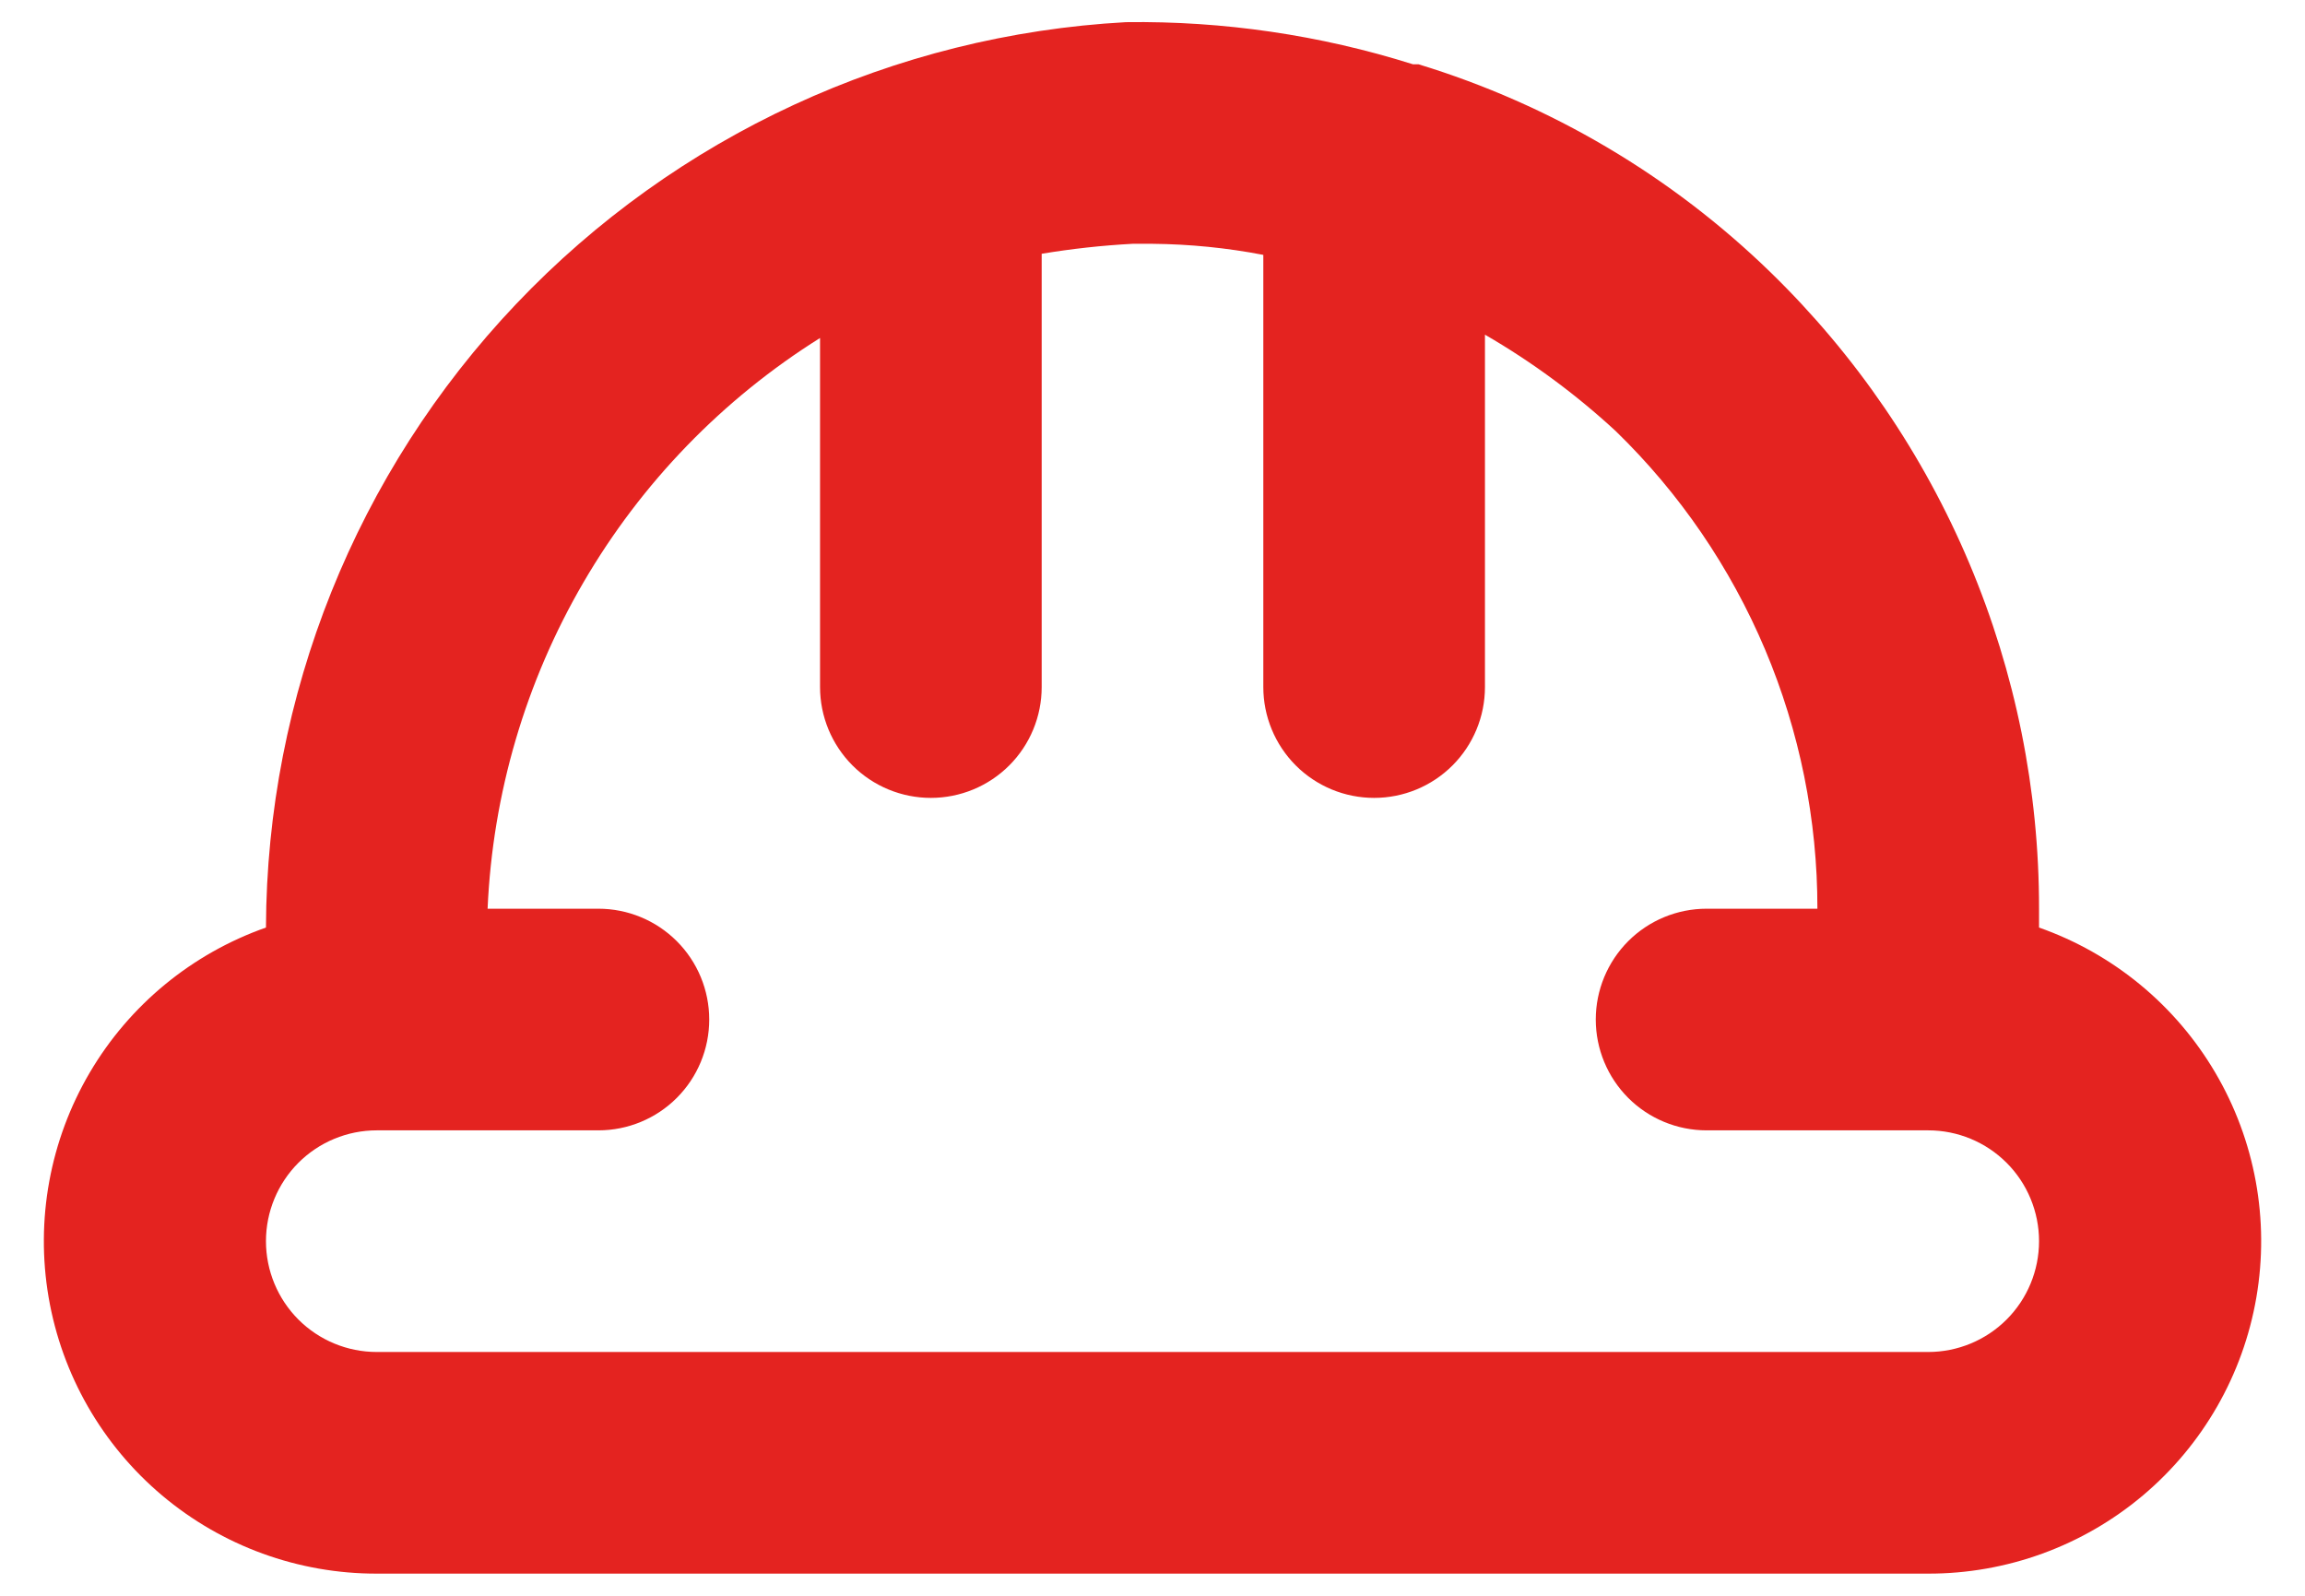 <svg width="52" height="36" viewBox="0 0 52 36" fill="none" xmlns="http://www.w3.org/2000/svg">
<path d="M46 20.925V20.5C46.003 17.825 45.468 15.177 44.429 12.712C43.39 10.247 41.867 8.016 39.95 6.15C37.712 3.972 34.987 2.361 32 1.45H31.875C29.781 0.79 27.595 0.47 25.4 0.5C20.171 0.787 15.25 3.062 11.643 6.859C8.037 10.656 6.018 15.688 6 20.925C4.329 21.513 2.92 22.673 2.023 24.2C1.126 25.727 0.798 27.522 1.097 29.268C1.396 31.014 2.304 32.597 3.659 33.738C5.014 34.878 6.729 35.503 8.5 35.5H43.5C45.271 35.503 46.986 34.878 48.341 33.738C49.696 32.597 50.604 31.014 50.903 29.268C51.203 27.522 50.875 25.727 49.977 24.2C49.08 22.673 47.671 21.513 46 20.925ZM43.5 30.5H8.5C7.837 30.5 7.201 30.237 6.732 29.768C6.264 29.299 6 28.663 6 28C6 27.337 6.264 26.701 6.732 26.232C7.201 25.763 7.837 25.5 8.5 25.5H13.5C14.163 25.5 14.799 25.237 15.268 24.768C15.737 24.299 16 23.663 16 23C16 22.337 15.737 21.701 15.268 21.232C14.799 20.763 14.163 20.5 13.5 20.5H11C11.114 17.907 11.856 15.38 13.163 13.138C14.469 10.895 16.301 9.003 18.5 7.625V15.5C18.5 16.163 18.764 16.799 19.232 17.268C19.701 17.737 20.337 18 21 18C21.663 18 22.299 17.737 22.768 17.268C23.237 16.799 23.5 16.163 23.5 15.5V5.725C24.179 5.612 24.863 5.537 25.55 5.5H26C26.839 5.508 27.676 5.591 28.5 5.75V15.5C28.5 16.163 28.764 16.799 29.232 17.268C29.701 17.737 30.337 18 31 18C31.663 18 32.299 17.737 32.768 17.268C33.237 16.799 33.5 16.163 33.5 15.5V7.55C34.561 8.164 35.55 8.894 36.45 9.725C37.892 11.125 39.037 12.8 39.819 14.651C40.6 16.502 41.002 18.491 41 20.5H38.5C37.837 20.5 37.201 20.763 36.732 21.232C36.264 21.701 36 22.337 36 23C36 23.663 36.264 24.299 36.732 24.768C37.201 25.237 37.837 25.5 38.5 25.5H43.5C44.163 25.5 44.799 25.763 45.268 26.232C45.737 26.701 46 27.337 46 28C46 28.663 45.737 29.299 45.268 29.768C44.799 30.237 44.163 30.5 43.5 30.5Z" fill="#E42320"/>
</svg>

